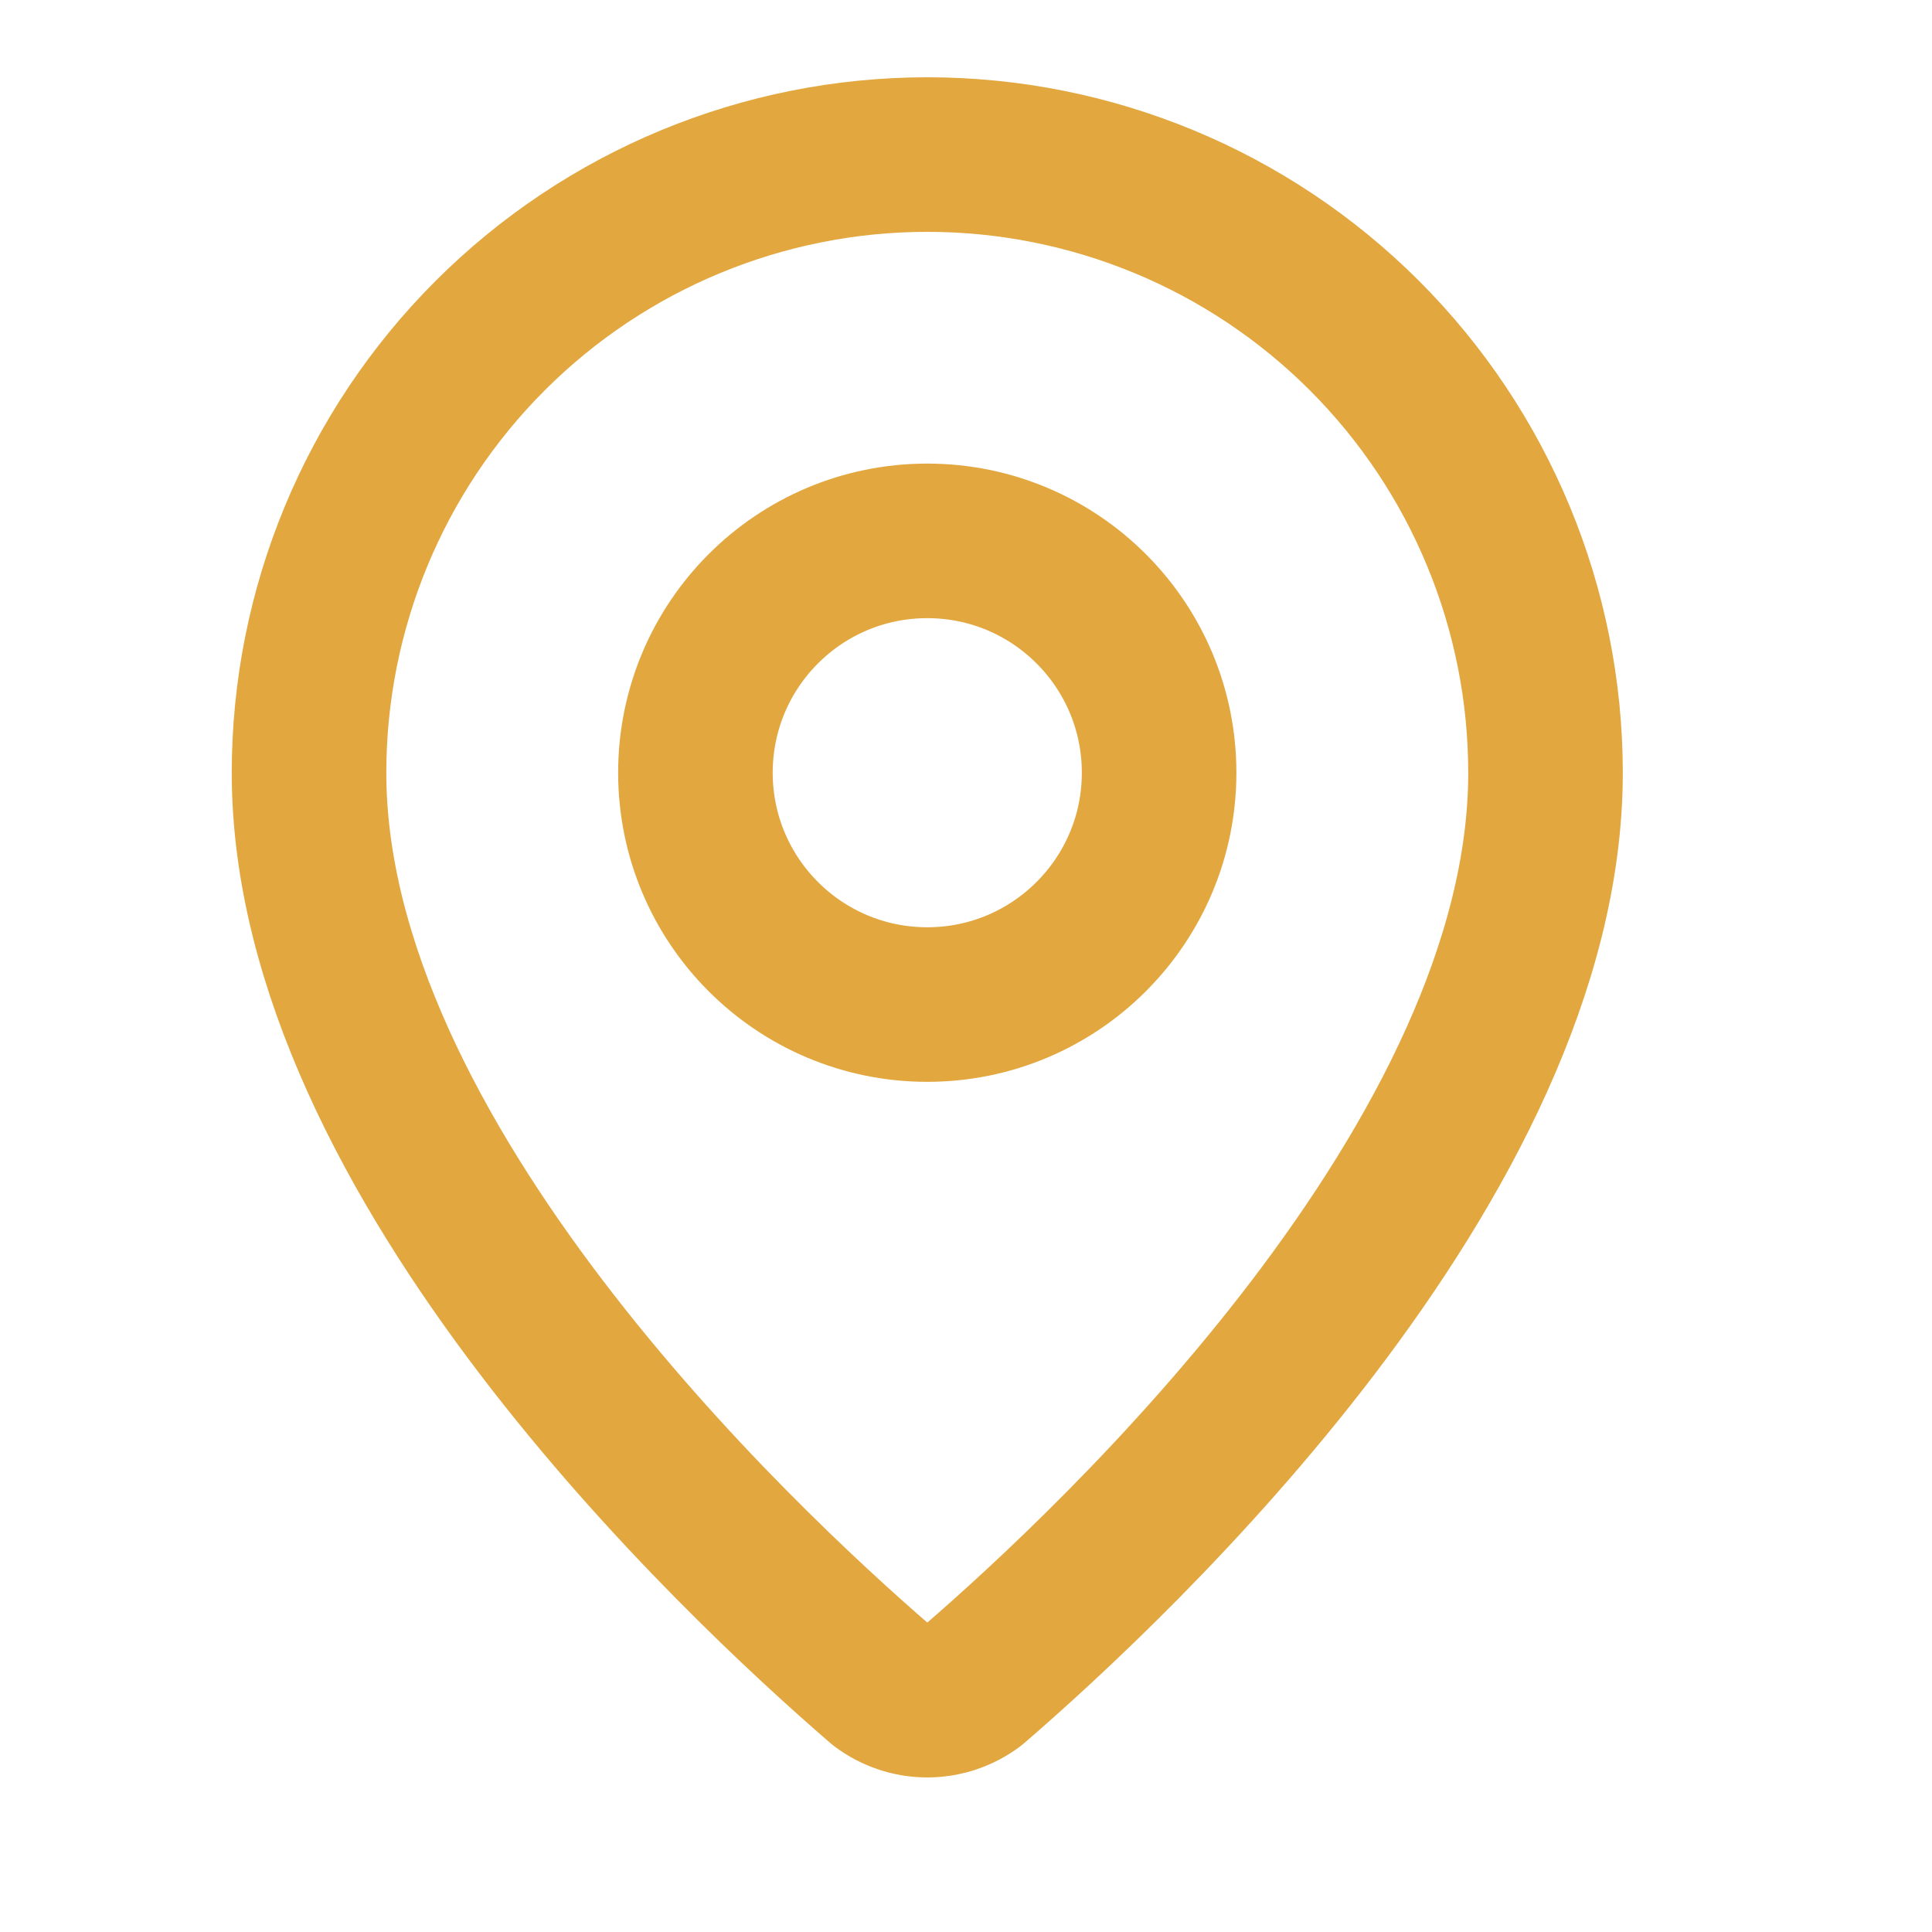 <svg width="21" height="21" viewBox="0 0 21 21" fill="none" xmlns="http://www.w3.org/2000/svg">
<path d="M16.799 8.4C16.799 12.594 12.147 16.962 10.584 18.311C10.439 18.42 10.261 18.48 10.079 18.48C9.897 18.48 9.72 18.42 9.575 18.311C8.012 16.962 3.359 12.594 3.359 8.4C3.359 6.617 4.067 4.908 5.328 3.648C6.588 2.388 8.297 1.68 10.079 1.68C11.862 1.68 13.571 2.388 14.831 3.648C16.091 4.908 16.799 6.617 16.799 8.4Z" stroke="#E2A73F" stroke-width="1.68" stroke-linecap="round" stroke-linejoin="round"/>
<path d="M10.079 10.919C11.47 10.919 12.599 9.791 12.599 8.399C12.599 7.007 11.47 5.879 10.079 5.879C8.687 5.879 7.559 7.007 7.559 8.399C7.559 9.791 8.687 10.919 10.079 10.919Z" stroke="#E2A73F" stroke-width="1.68" stroke-linecap="round" stroke-linejoin="round"/>
</svg>
